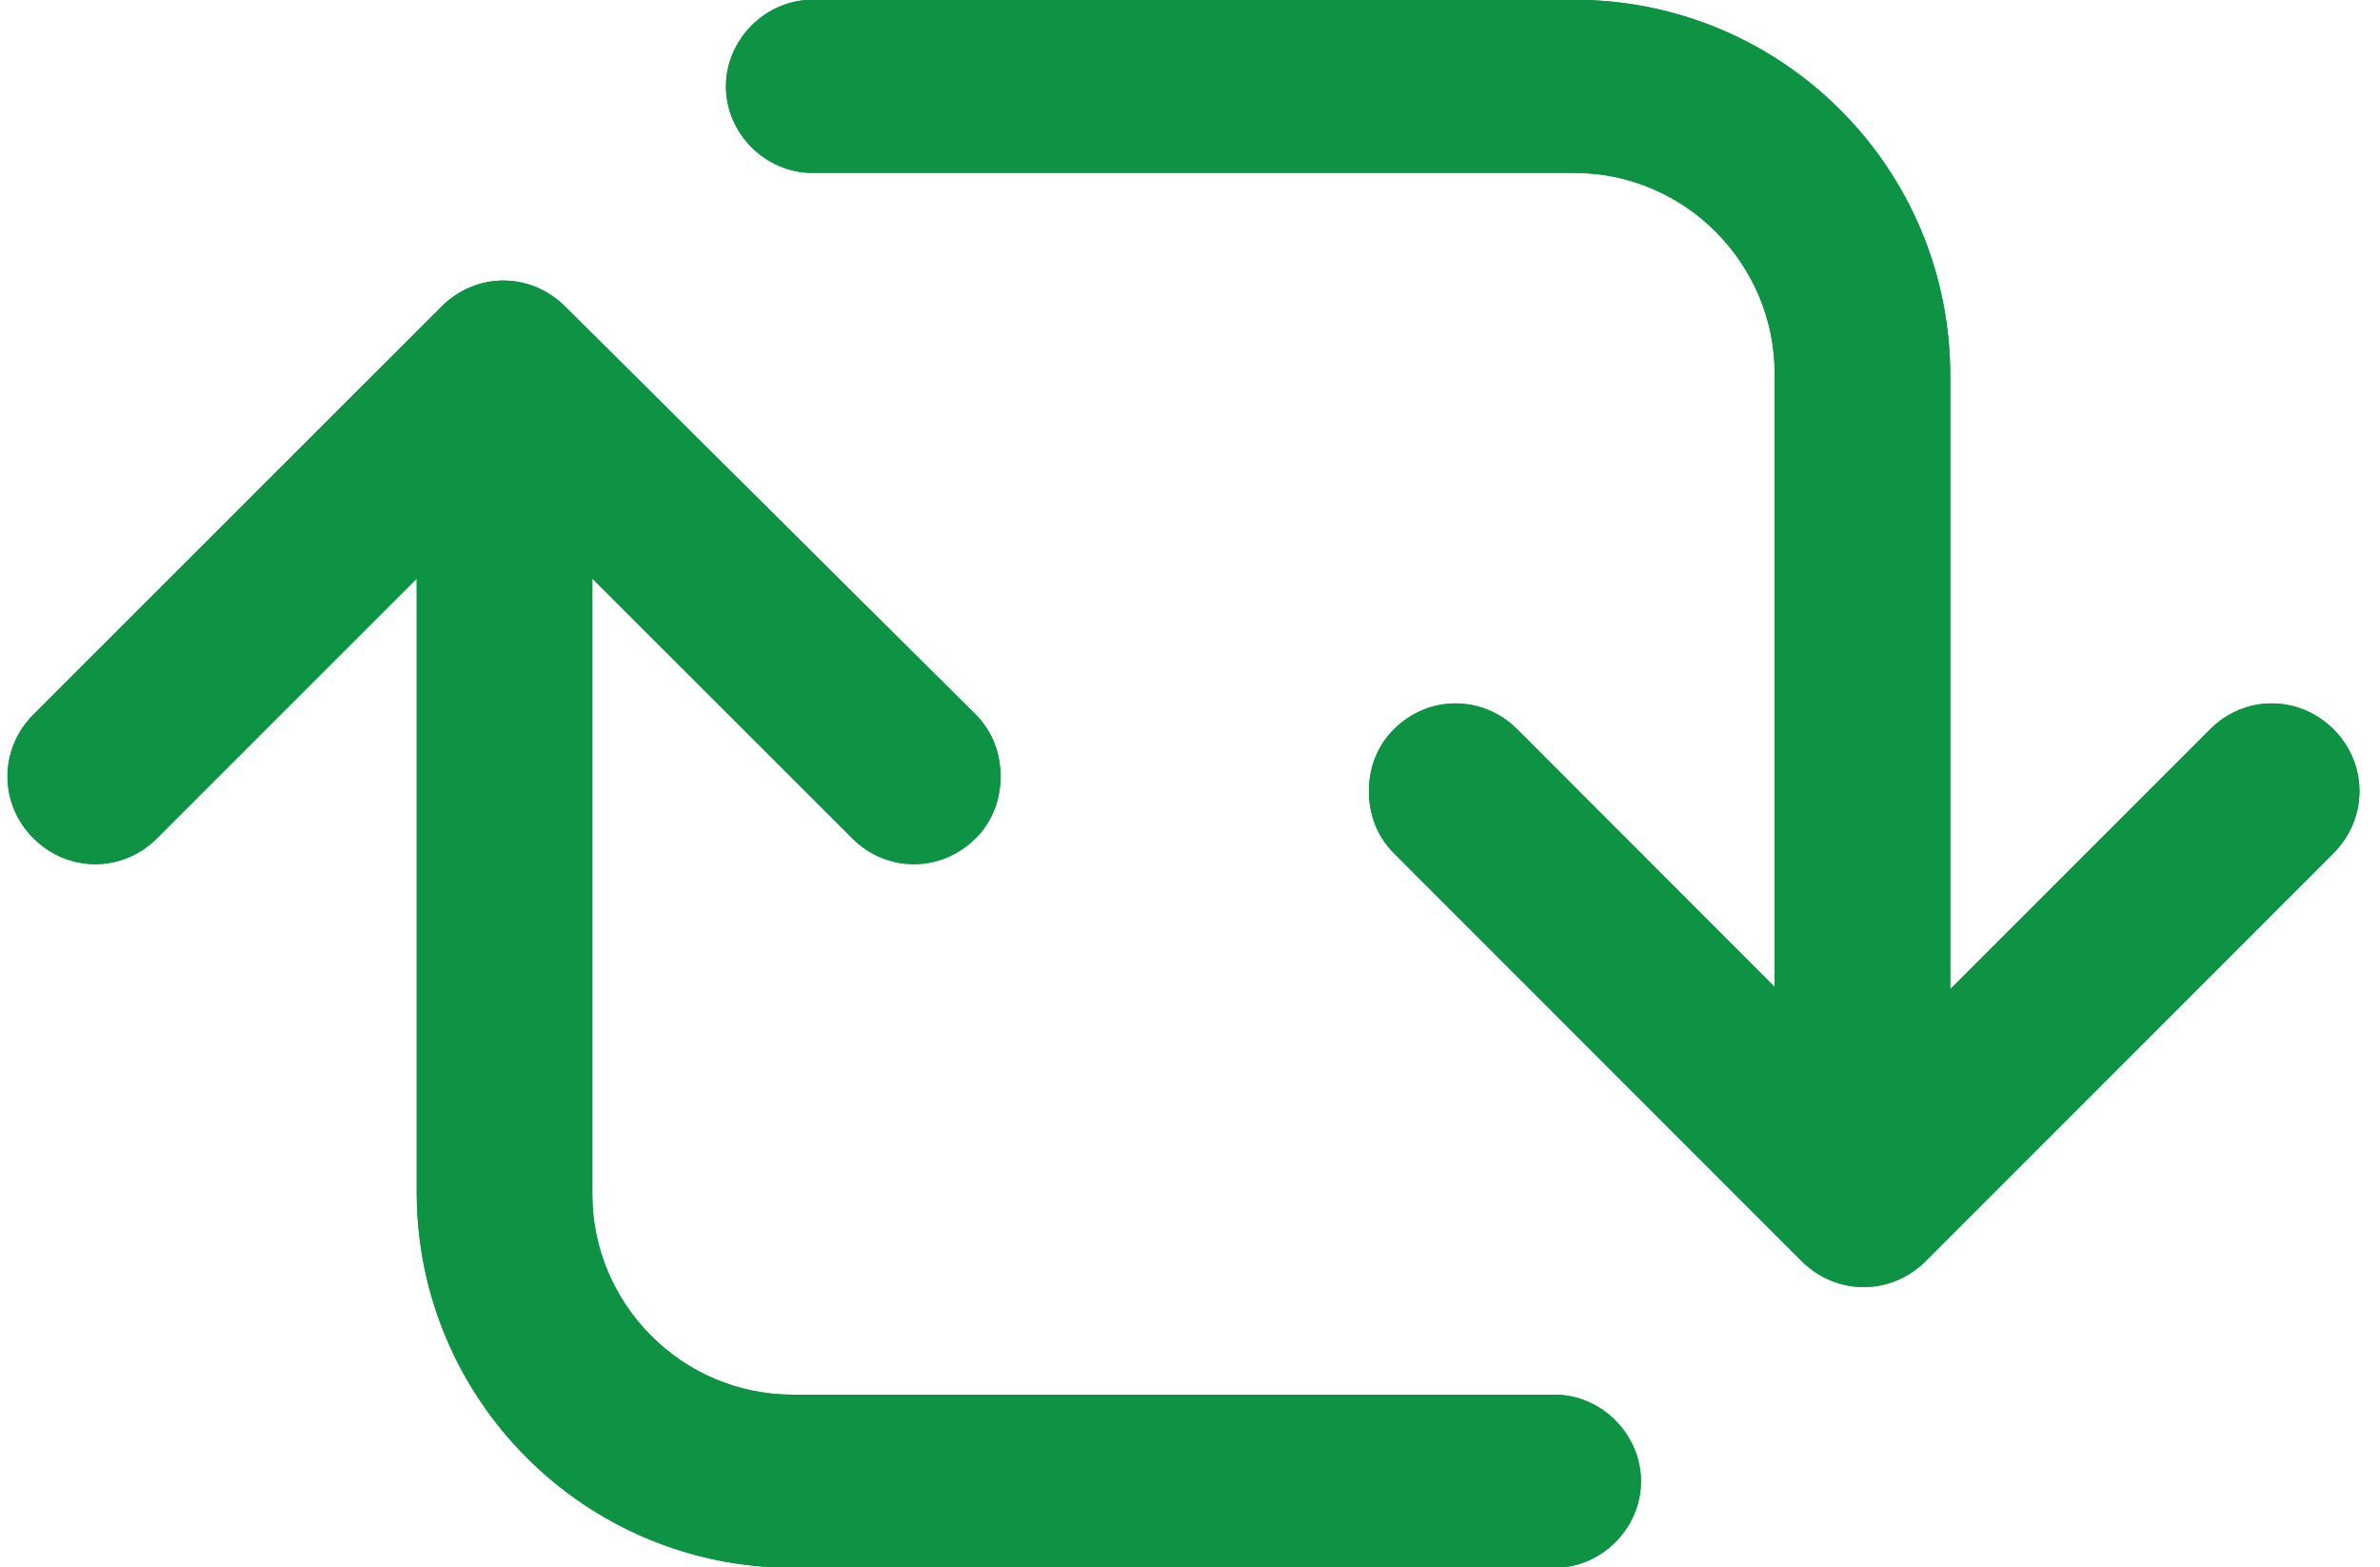 <svg xmlns="http://www.w3.org/2000/svg" xmlns:xlink="http://www.w3.org/1999/xlink" width="820" zoomAndPan="magnify" viewBox="0 0 615 405" height="540" preserveAspectRatio="xMidYMid meet" version="1.0"><defs><clipPath id="351e83a48a"><path d="M 1.922 72 L 425 72 L 425 405 L 1.922 405 Z M 1.922 72 " clip-rule="nonzero"/></clipPath><clipPath id="955707b666"><path d="M 1.922 72 L 425 72 L 425 405 L 1.922 405 Z M 1.922 72 " clip-rule="nonzero"/></clipPath></defs><path fill="#0e9344" d="M 459.164 255.602 L 392.094 188.477 C 383.137 179.52 369.105 179.52 360.148 188.477 C 355.672 192.953 353.73 198.727 353.73 204.449 C 353.73 210.223 355.672 215.941 360.148 220.418 L 465.586 325.906 C 474.543 334.812 488.57 334.812 497.582 325.906 L 603.016 220.418 C 611.918 211.461 611.918 197.434 603.016 188.477 C 594.059 179.52 579.977 179.52 571.074 188.477 L 503.949 255.602 L 503.949 97.07 C 503.949 43.383 460.512 -0.055 406.77 -0.055 L 209.93 -0.055 C 197.789 -0.055 187.59 10.199 187.59 22.34 C 187.59 34.48 197.789 44.676 209.93 44.676 L 406.77 44.676 C 435.582 44.676 458.57 68.312 458.57 96.477 L 458.57 255.602 L 459.164 255.602 " fill-opacity="1" fill-rule="nonzero"/><g clip-path="url(#351e83a48a)"><path fill="#0e9344" d="M 424.035 382.781 C 424.035 370.641 413.84 360.387 401.699 360.387 L 204.859 360.387 C 176.043 360.387 153.059 336.754 153.059 308.641 L 153.059 149.52 L 220.184 216.59 C 229.141 225.547 243.168 225.547 252.125 216.59 C 256.605 212.109 258.547 206.391 258.547 200.617 C 258.547 194.898 256.605 189.125 252.125 184.645 L 146.043 79.211 C 137.086 70.254 123.059 70.254 114.102 79.211 L 8.613 184.645 C -0.293 193.602 -0.293 207.633 8.613 216.59 C 17.57 225.547 31.652 225.547 40.609 216.59 L 107.68 149.52 L 107.68 307.992 C 107.68 361.684 151.168 405.117 204.859 405.117 L 401.699 405.117 C 413.84 405.117 424.035 394.922 424.035 382.781 " fill-opacity="1" fill-rule="nonzero"/></g><path fill="#0e9344" d="M 459.164 255.602 L 392.094 188.477 C 383.137 179.52 369.105 179.52 360.148 188.477 C 355.672 192.953 353.73 198.727 353.73 204.449 C 353.73 210.223 355.672 215.941 360.148 220.418 L 465.586 325.906 C 474.543 334.812 488.57 334.812 497.582 325.906 L 603.016 220.418 C 611.918 211.461 611.918 197.434 603.016 188.477 C 594.059 179.52 579.977 179.52 571.074 188.477 L 503.949 255.602 L 503.949 97.07 C 503.949 43.383 460.512 -0.055 406.77 -0.055 L 209.93 -0.055 C 197.789 -0.055 187.59 10.199 187.59 22.34 C 187.59 34.48 197.789 44.676 209.93 44.676 L 406.77 44.676 C 435.582 44.676 458.57 68.312 458.57 96.477 L 458.57 255.602 L 459.164 255.602 " fill-opacity="1" fill-rule="nonzero"/><g clip-path="url(#955707b666)"><path fill="#0e9344" d="M 424.035 382.781 C 424.035 370.641 413.84 360.387 401.699 360.387 L 204.859 360.387 C 176.043 360.387 153.059 336.754 153.059 308.641 L 153.059 149.52 L 220.184 216.59 C 229.141 225.547 243.168 225.547 252.125 216.59 C 256.605 212.109 258.547 206.391 258.547 200.617 C 258.547 194.898 256.605 189.125 252.125 184.645 L 146.043 79.211 C 137.086 70.254 123.059 70.254 114.102 79.211 L 8.613 184.645 C -0.293 193.602 -0.293 207.633 8.613 216.59 C 17.57 225.547 31.652 225.547 40.609 216.59 L 107.68 149.52 L 107.68 307.992 C 107.68 361.684 151.168 405.117 204.859 405.117 L 401.699 405.117 C 413.84 405.117 424.035 394.922 424.035 382.781 " fill-opacity="1" fill-rule="nonzero"/></g></svg>